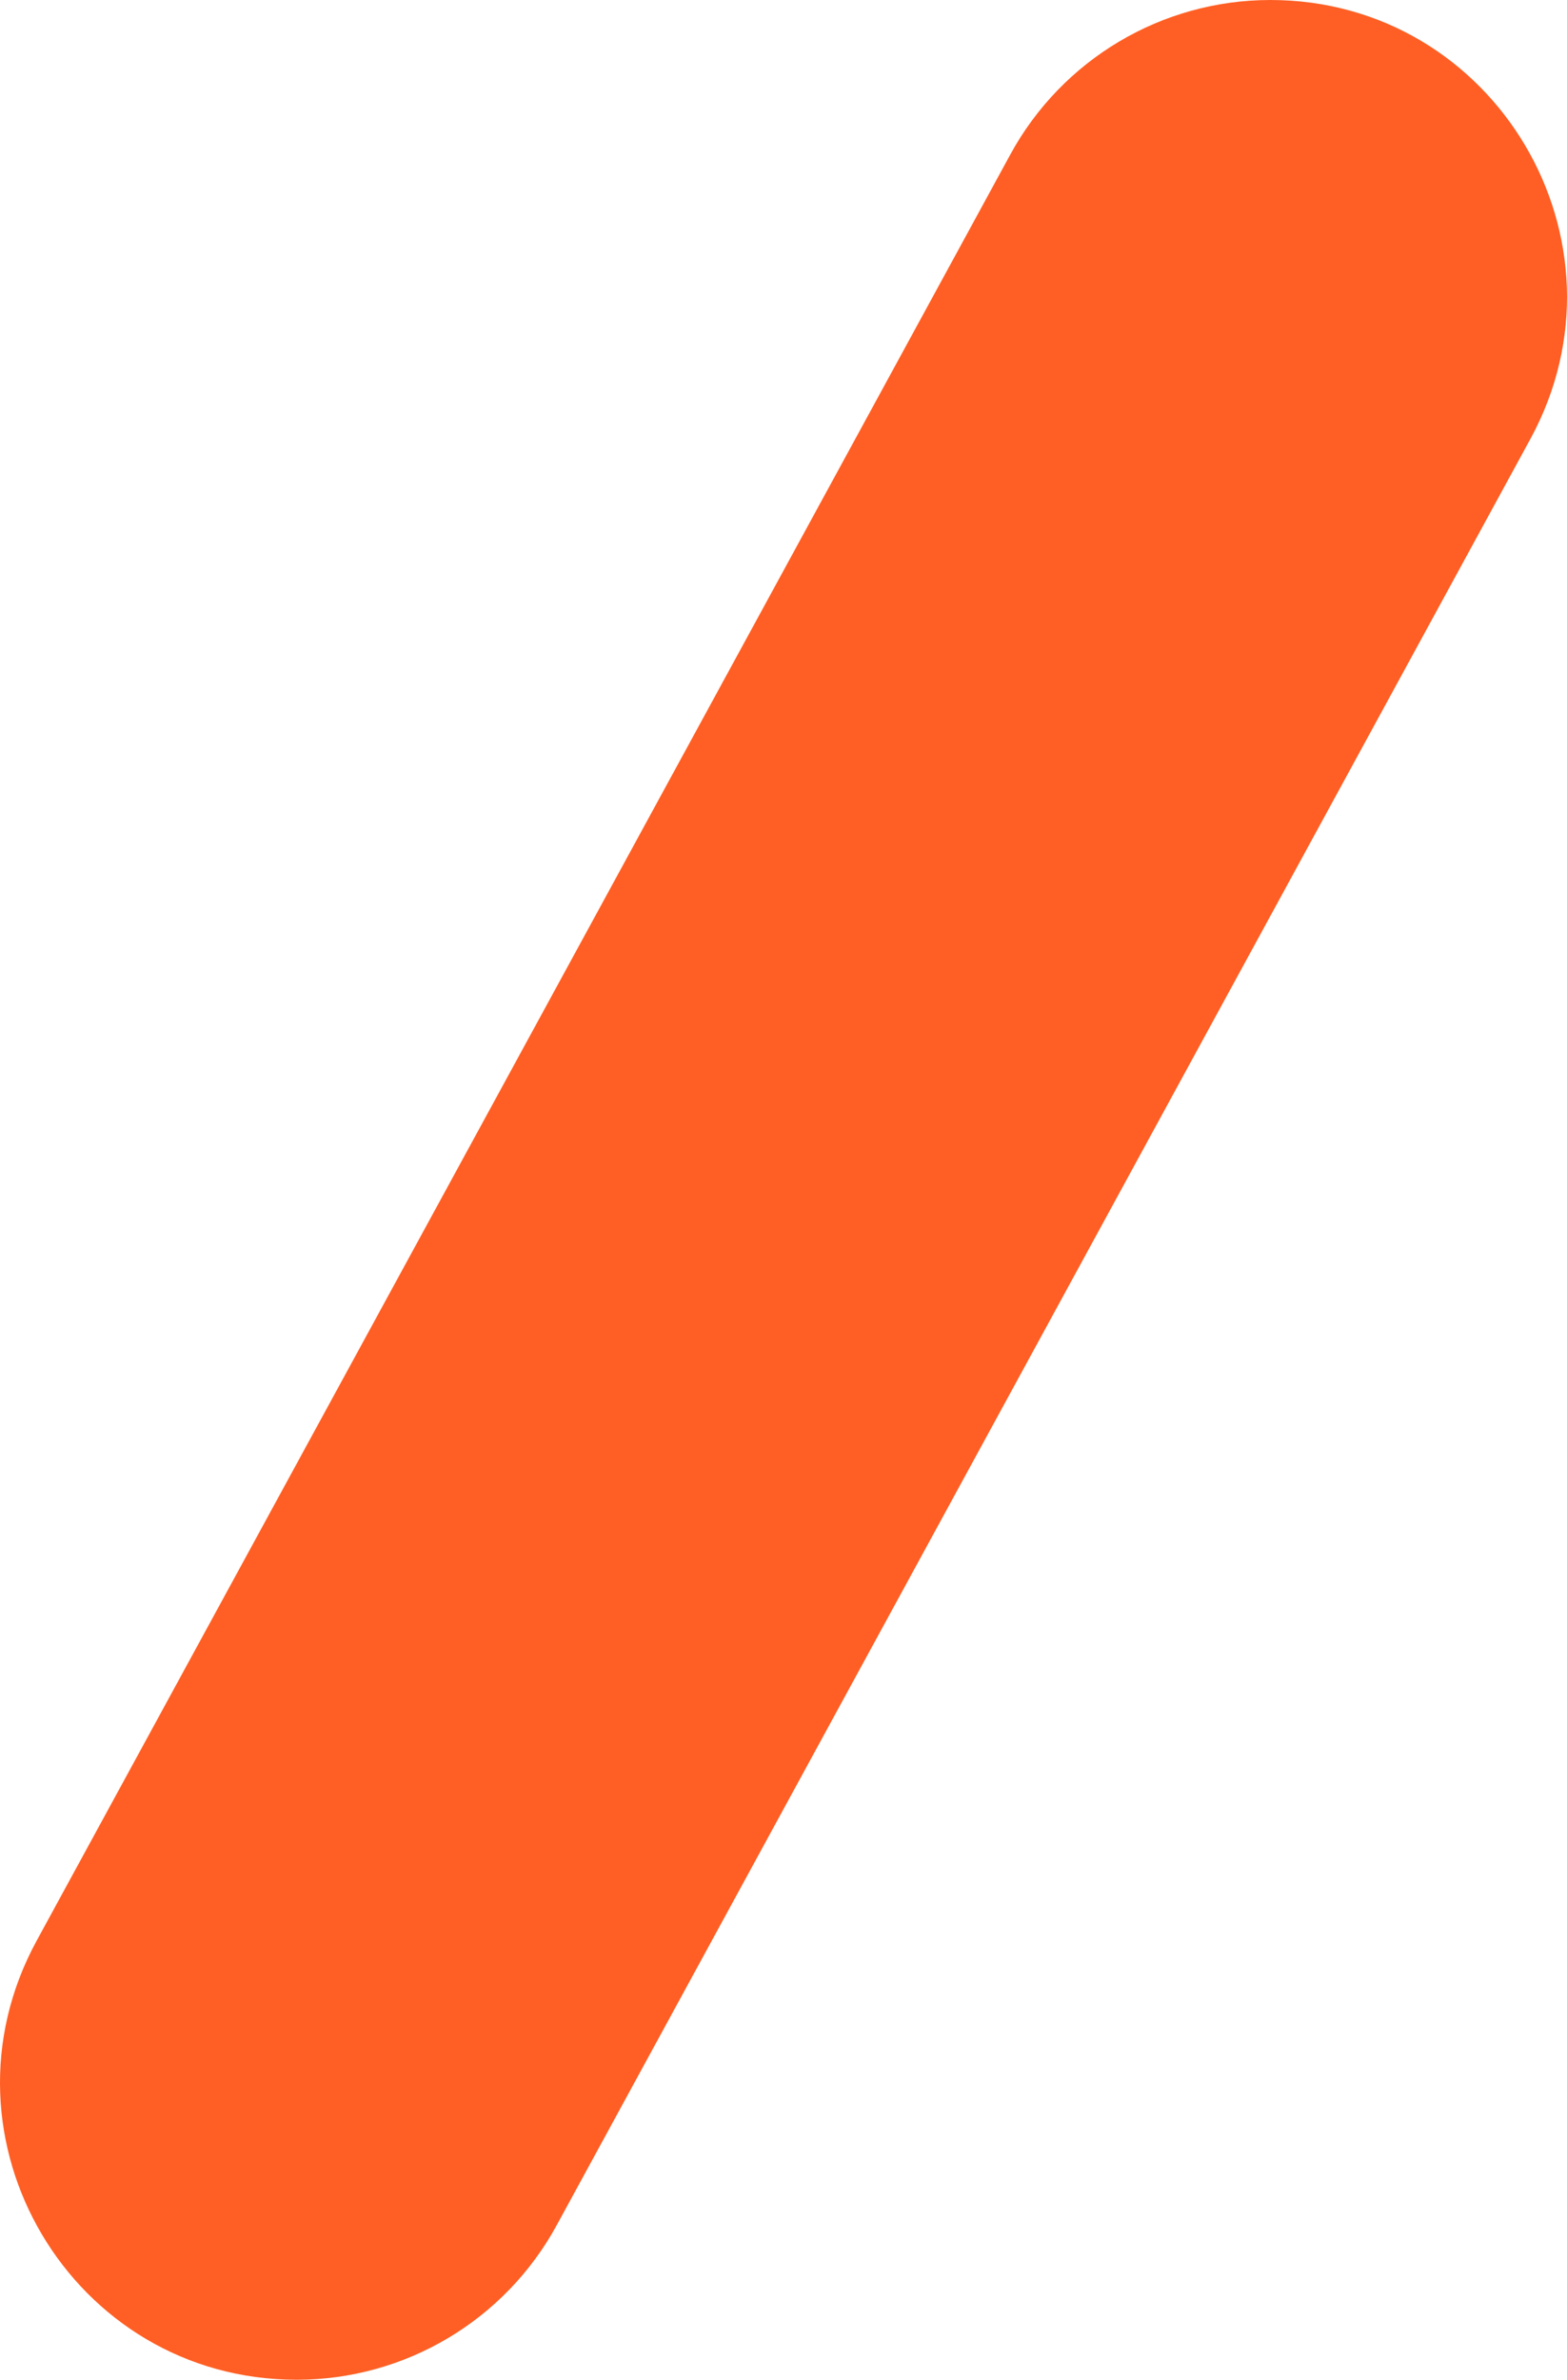 <svg width="137" height="208" viewBox="0 0 137 208" fill="none" xmlns="http://www.w3.org/2000/svg">
<path d="M88.314 13.534C92.85 5.192 101.577 0 111.062 0C130.715 0 143.209 21.062 133.809 38.348L48.686 194.466C44.15 202.808 35.423 208 25.938 208C6.285 208 -6.209 186.938 3.191 169.652L88.314 13.534Z" fill="#FF5F24"/>
</svg>
